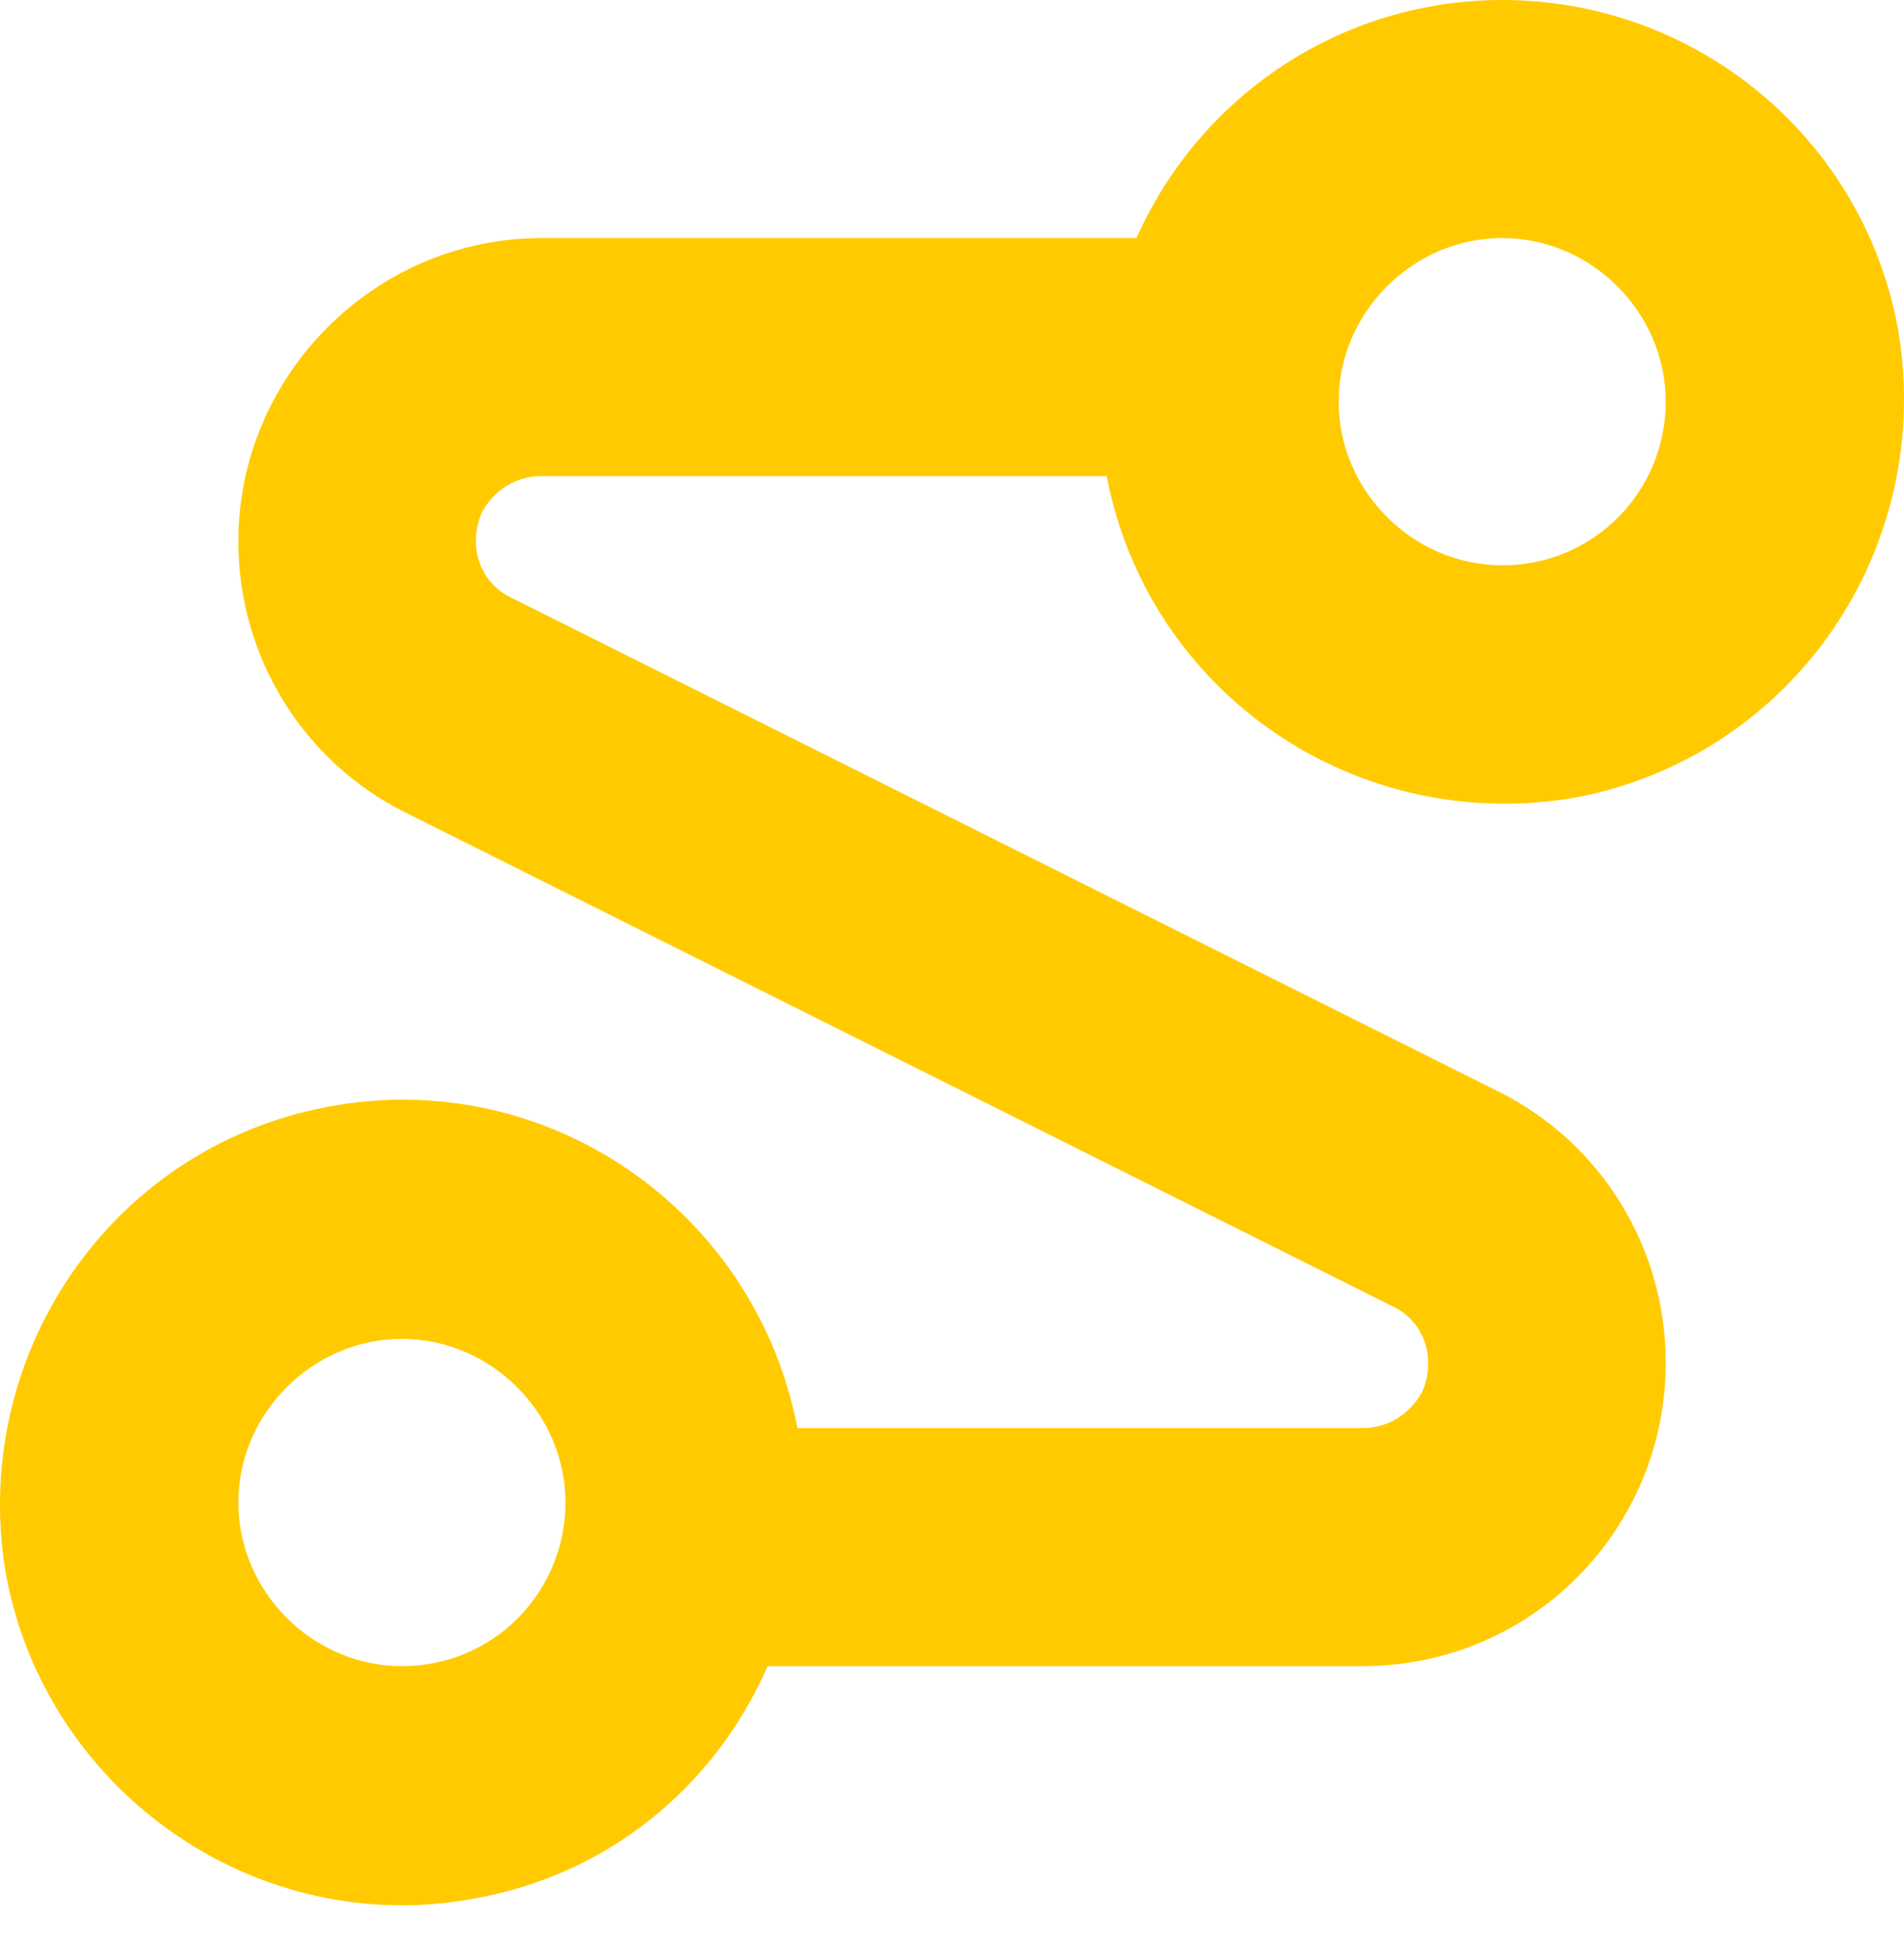 <?xml version="1.0" encoding="UTF-8"?> <svg xmlns="http://www.w3.org/2000/svg" width="60" height="61" viewBox="0 0 60 61" fill="none"><path d="M47.338 0C42.371 0 37.873 2.905 35.812 7.497H17.07C11.822 7.497 7.511 11.807 7.511 17.055C7.511 20.71 9.573 23.989 12.759 25.583L43.87 41.138C44.901 41.607 45.276 42.825 44.808 43.856C44.433 44.512 43.777 44.98 42.933 44.98H25.129C23.817 38.14 17.257 33.548 10.323 34.86C3.388 36.172 -1.016 42.825 0.202 49.666C1.514 56.507 8.167 61.098 15.008 59.786C19.131 59.037 22.505 56.319 24.192 52.477H42.933C48.275 52.477 52.492 48.166 52.492 42.919C52.492 39.264 50.43 35.984 47.244 34.391L16.133 18.835C15.102 18.367 14.727 17.149 15.195 16.118C15.57 15.462 16.226 14.993 17.07 14.993H34.874C36.186 21.834 42.746 26.332 49.68 25.114C56.521 23.802 61.019 17.242 59.801 10.308C58.676 4.311 53.429 0 47.338 0ZM12.665 52.477C9.854 52.477 7.511 50.134 7.511 47.323C7.511 44.512 9.854 42.169 12.665 42.169C15.477 42.169 17.819 44.512 17.819 47.323C17.819 50.134 15.57 52.477 12.665 52.477ZM47.338 17.805C44.526 17.805 42.184 15.462 42.184 12.651C42.184 9.839 44.526 7.497 47.338 7.497C50.149 7.497 52.492 9.839 52.492 12.651C52.492 15.462 50.243 17.805 47.338 17.805Z" fill="#FFCB00"></path></svg> 